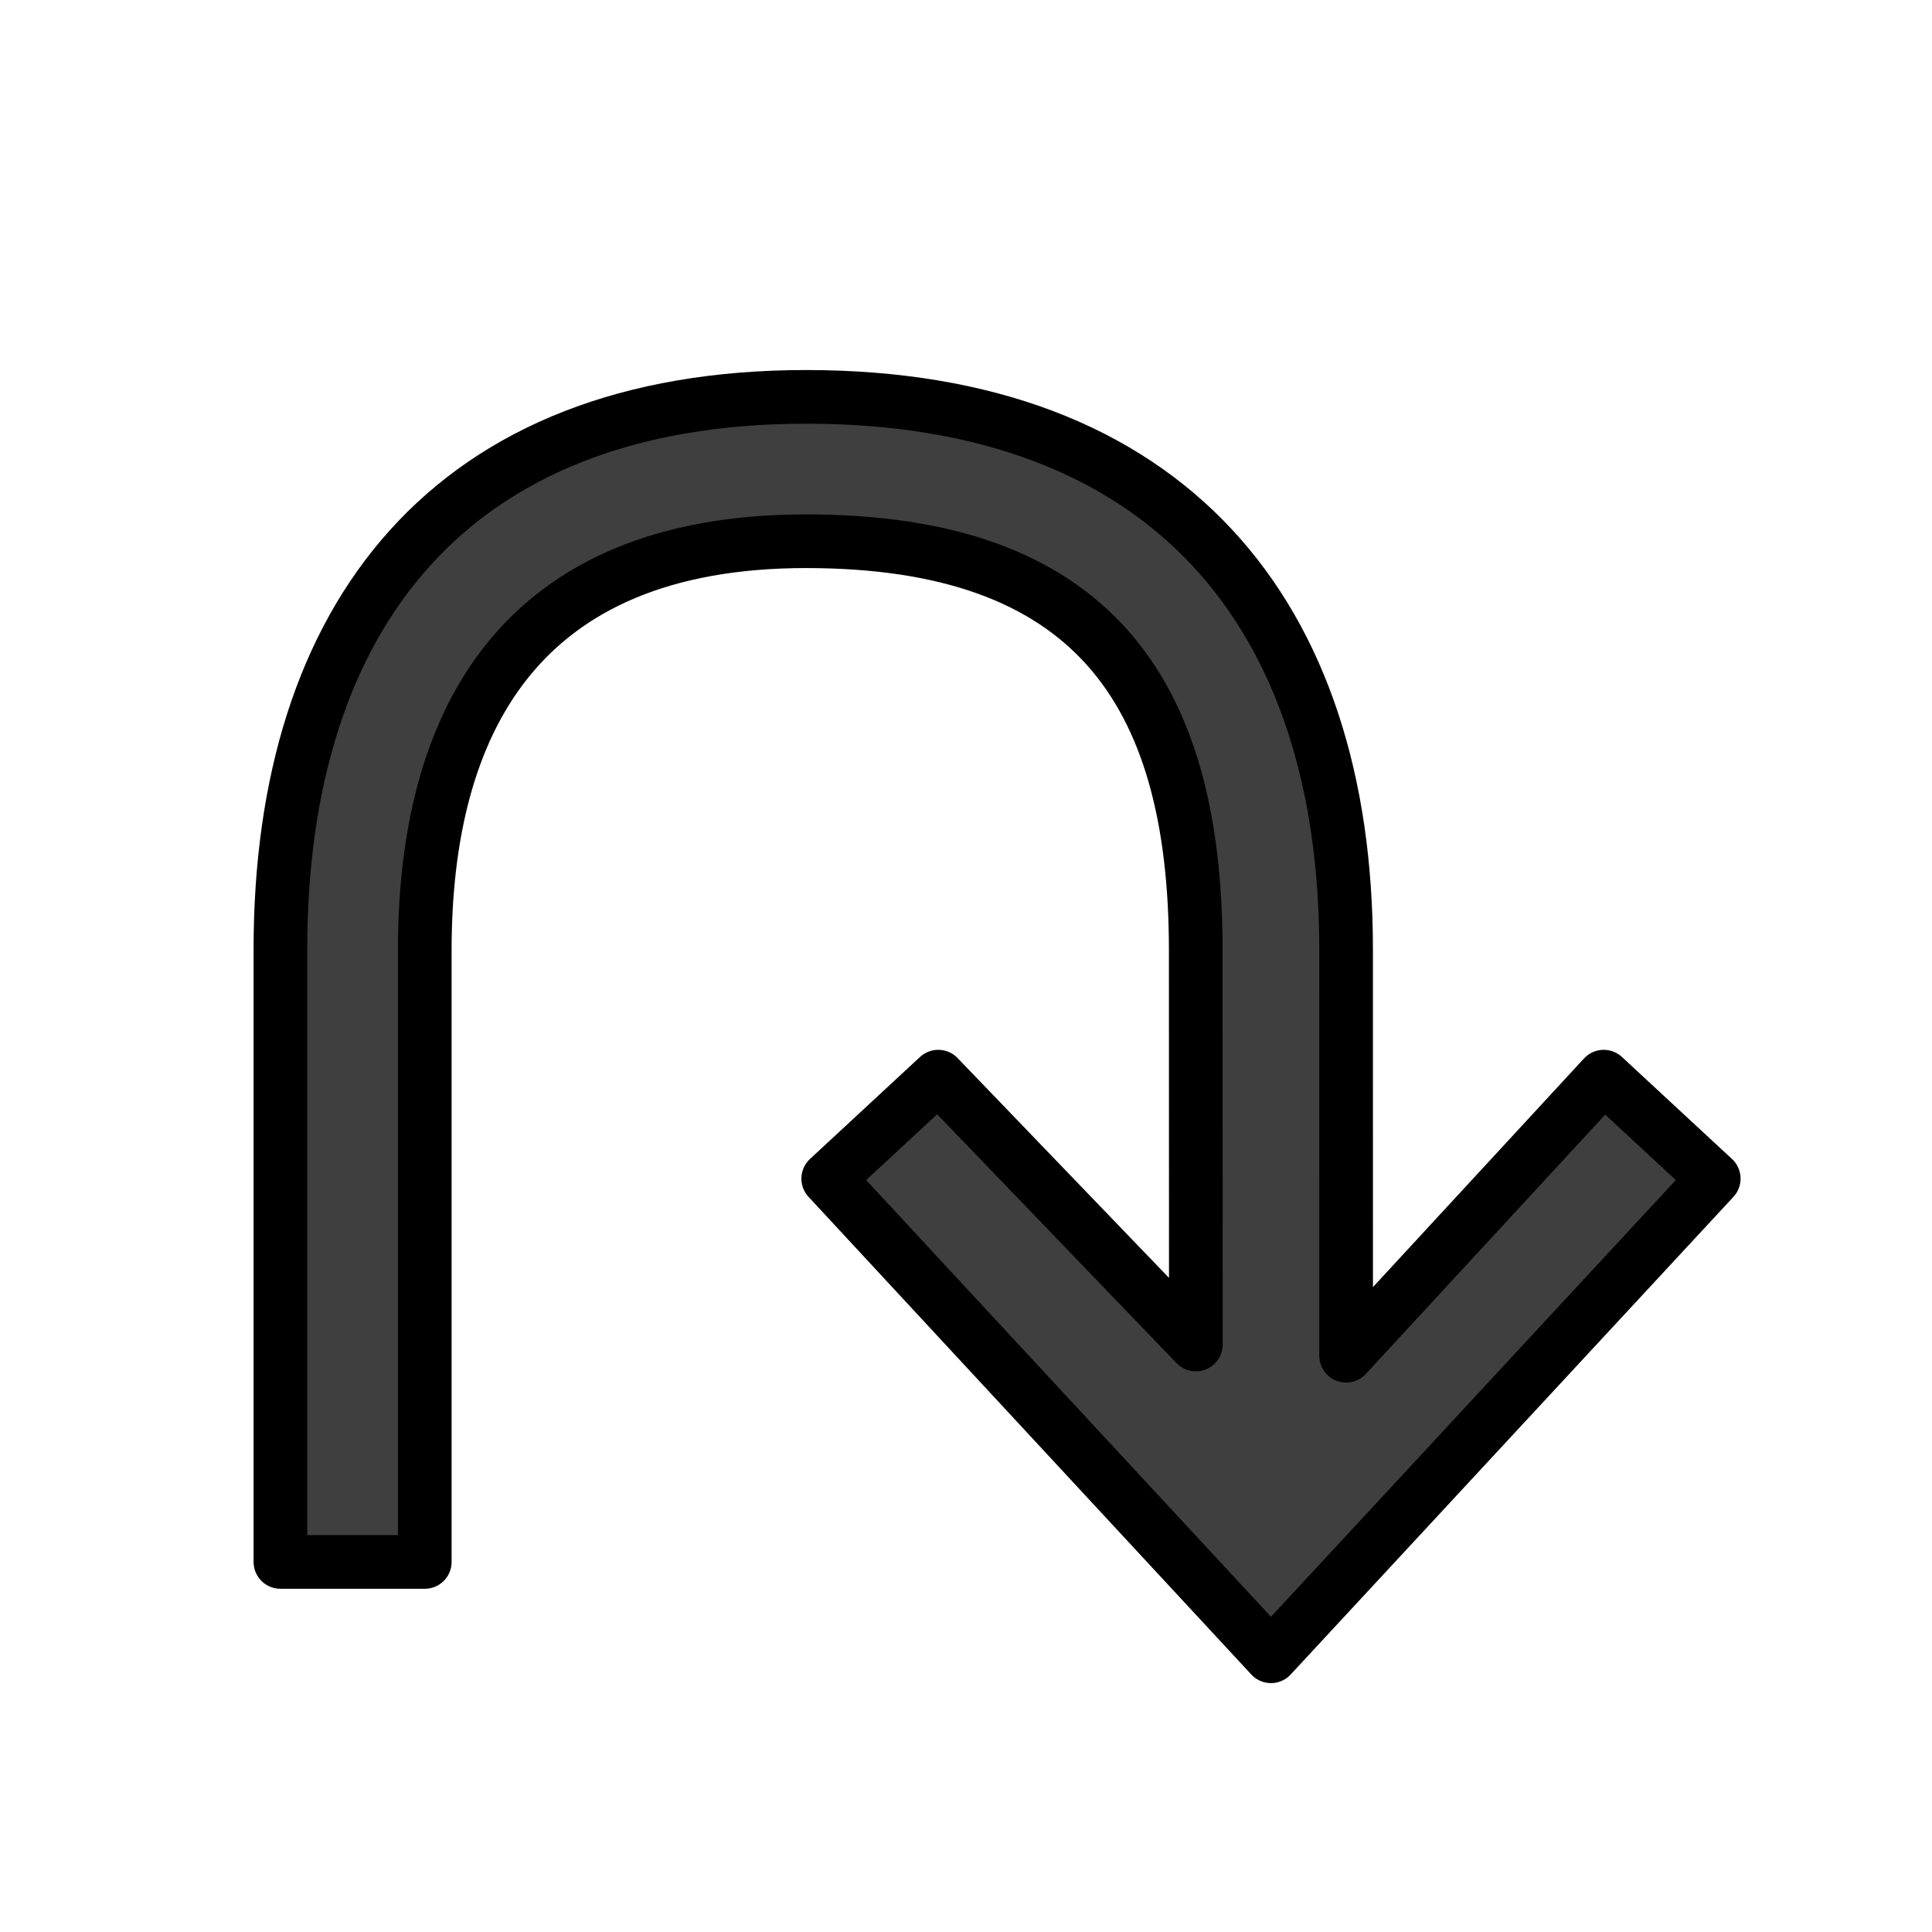 <svg id="emoji" viewBox="0 0 72 72" xmlns="http://www.w3.org/2000/svg">
  <g id="color">
    <path fill="#3f3f3f" d="M50.166,50.524l9.6-10.4,4.1,3.8-16.5,17.8-16.5-17.8,4.1-3.8,9.6,9.981L44.562,35.41c0-9.805-3.999-15.24-14.522-15.24C19.332,20.17,15.83,26.931,15.83,35.41V58.209H10.45V35.38c0-12.4,6.315-20.59,19.59-20.59,13.5,0,20.125,8.09,20.125,20.59Z"/>
  </g>
  <g id="line">
    <path fill="none" stroke="#000" stroke-linecap="round" stroke-linejoin="round" stroke-width="2" d="M50.166,50.524l9.6-10.4,4.1,3.8-16.5,17.8-16.5-17.8,4.1-3.8,9.6,9.981L44.562,35.41c0-9.805-3.999-15.24-14.522-15.24C19.332,20.17,15.83,26.931,15.83,35.41V58.209H10.45V35.38c0-12.4,6.315-20.59,19.59-20.59,13.5,0,20.125,8.09,20.125,20.59Z"/>
  </g>
</svg>
